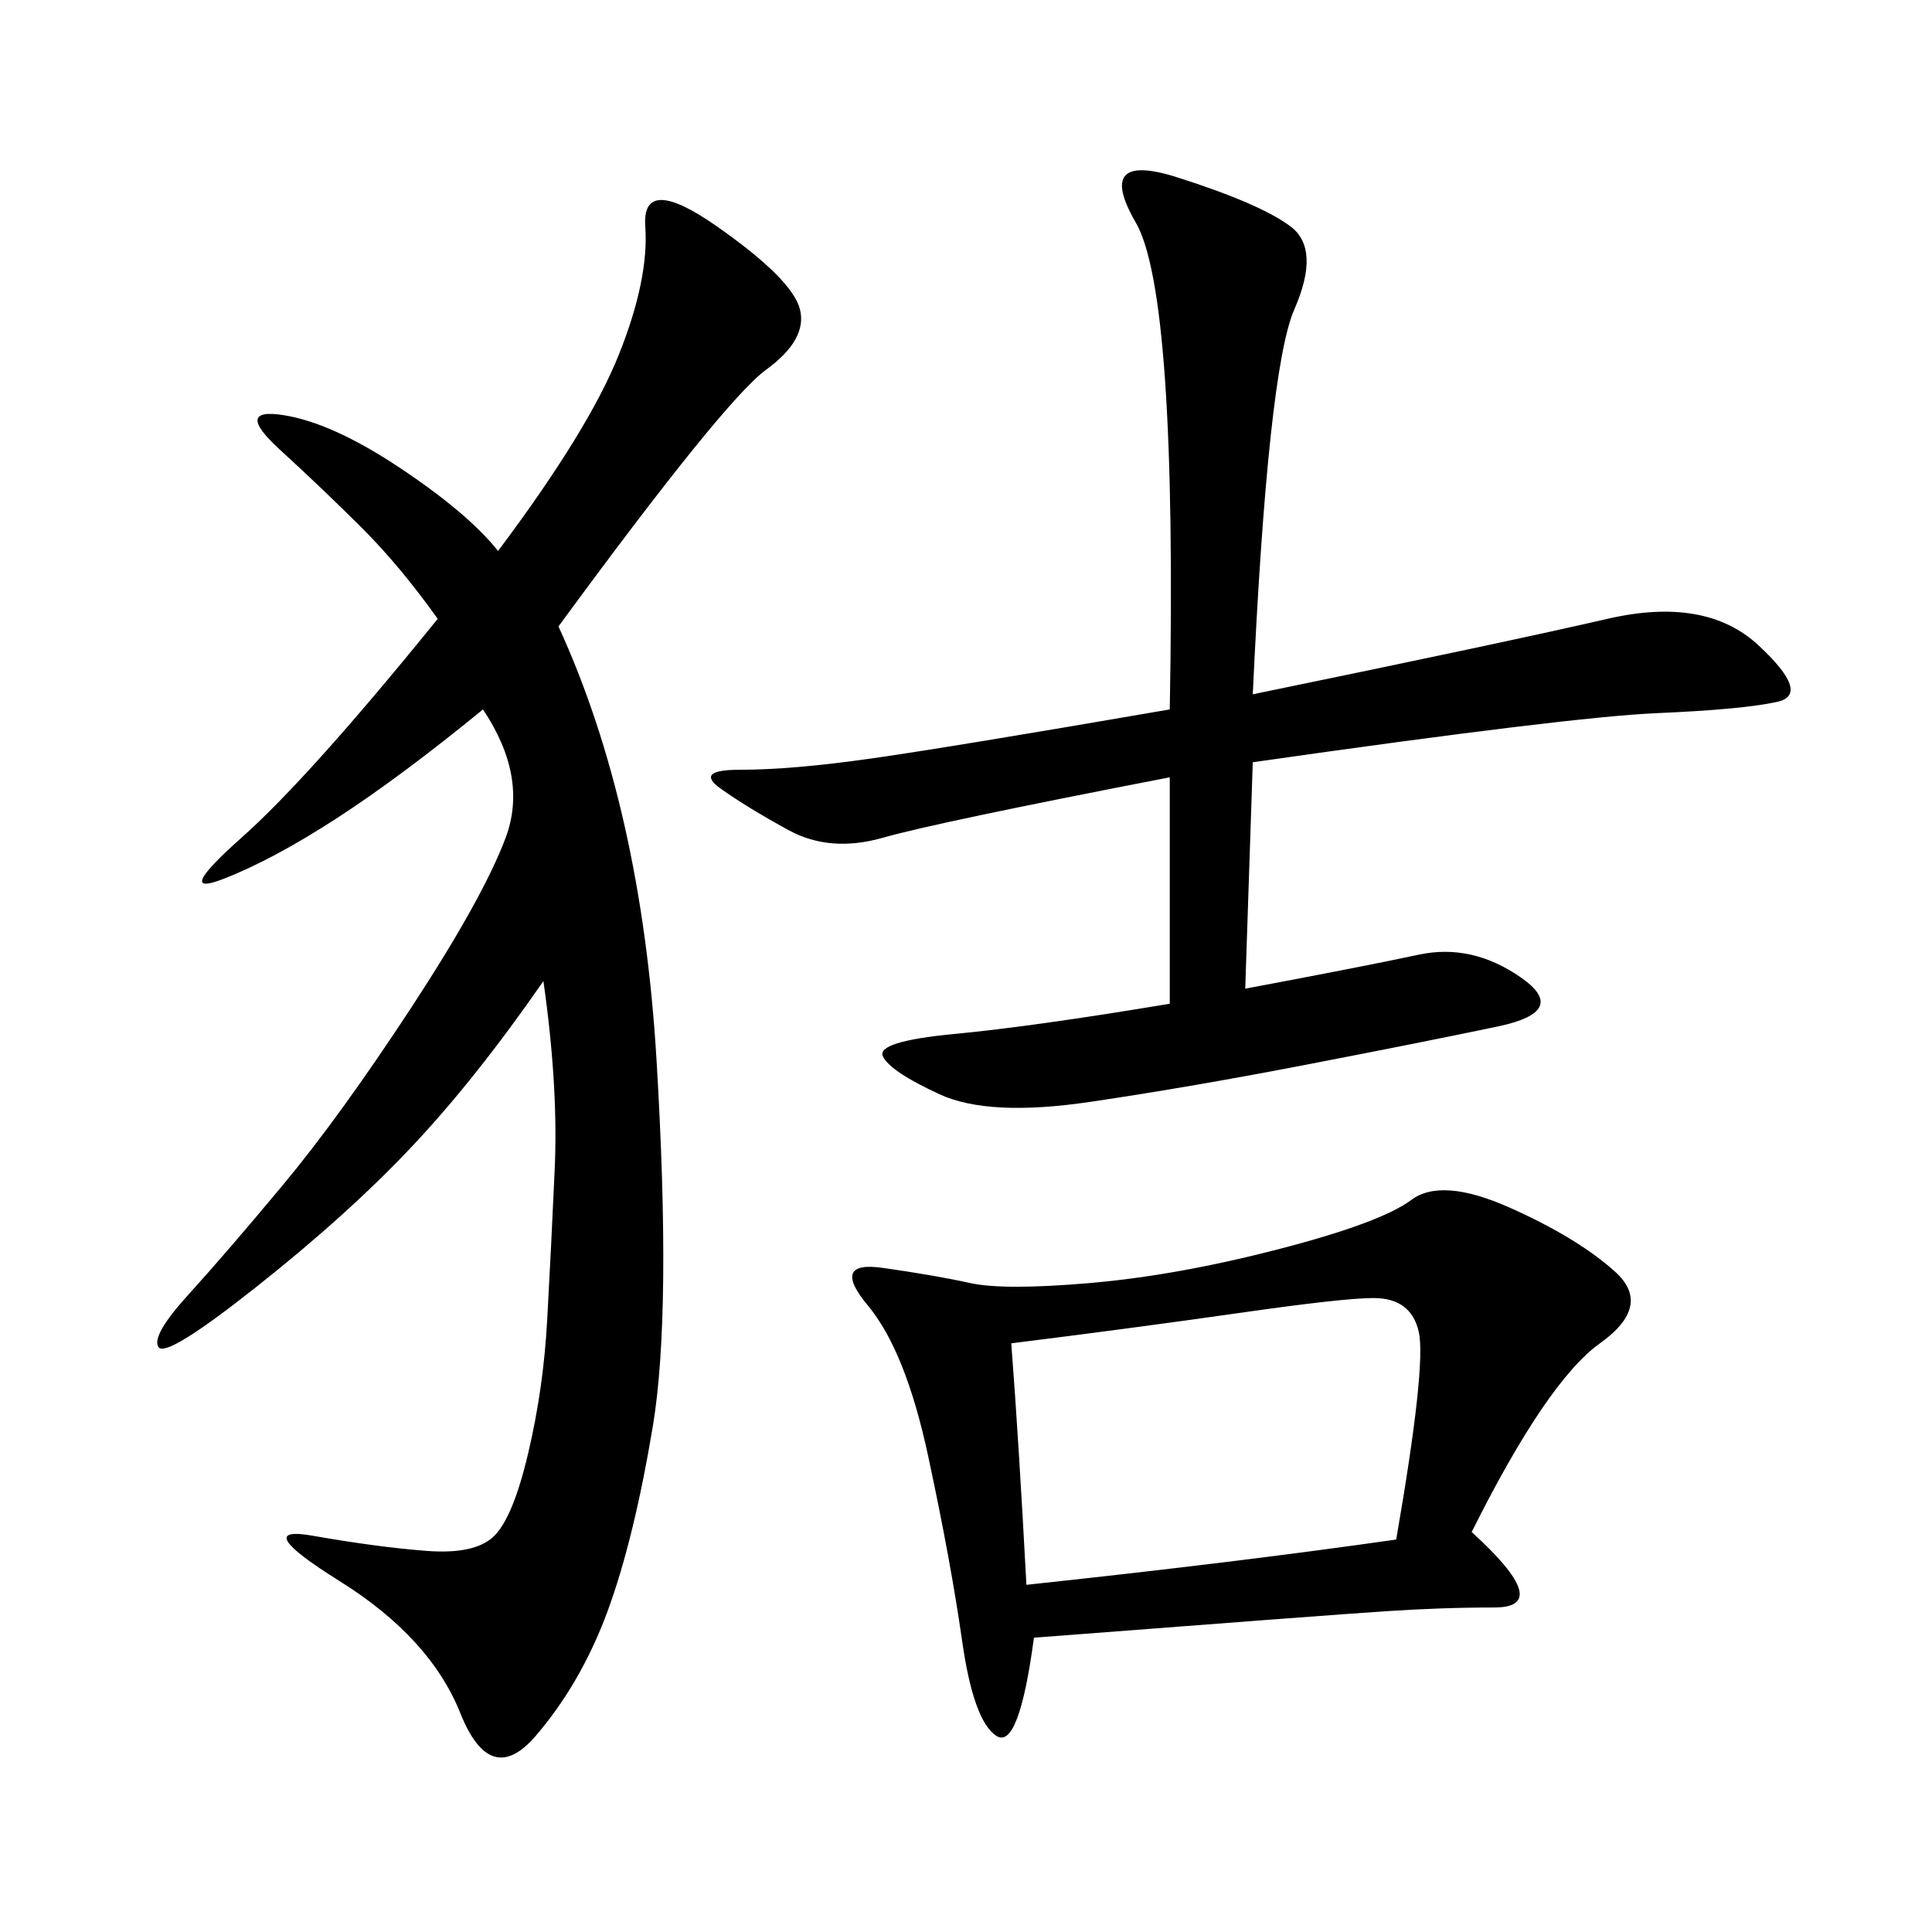 <svg xmlns="http://www.w3.org/2000/svg" xmlns:xlink="http://www.w3.org/1999/xlink" width="300" height="300"><path d="M86.72 97.27Q99.61 125.39 101.95 164.65Q104.30 203.91 101.37 221.48Q98.44 239.06 94.34 250.20Q90.23 261.33 83.20 269.53Q76.17 277.73 71.48 266.02Q66.80 254.30 52.73 245.51Q38.67 236.72 48.63 238.48Q58.59 240.23 66.21 240.82Q73.83 241.41 76.76 238.48Q79.69 235.55 82.03 225.59Q84.38 215.63 84.96 205.08Q85.55 194.53 86.13 181.64Q86.72 168.75 84.38 152.34L84.38 152.34Q73.83 167.58 63.87 178.13Q53.91 188.67 39.84 199.80Q25.78 210.94 24.61 209.18Q23.44 207.42 29.30 200.98Q35.16 194.53 43.95 183.98Q52.73 173.44 63.87 156.45Q75 139.45 78.52 130.08Q82.03 120.70 75 110.16L75 110.16Q62.11 120.70 52.15 127.15Q42.19 133.59 34.57 136.52Q26.95 139.45 37.50 130.08Q48.05 120.70 67.97 96.09L67.97 96.09Q62.11 87.89 56.25 82.03Q50.39 76.17 43.36 69.73Q36.33 63.28 43.95 64.45Q51.56 65.63 62.11 72.66Q72.66 79.69 77.34 85.55L77.34 85.55Q91.41 66.80 96.09 55.08Q100.78 43.36 100.20 35.16Q99.61 26.95 111.33 35.16Q123.05 43.36 124.22 48.05Q125.39 52.73 118.95 57.42Q112.50 62.11 86.72 97.27L86.72 97.27ZM228.52 237.89Q241.41 249.61 232.03 249.61L232.03 249.61Q223.83 249.61 215.04 250.20Q206.25 250.78 160.55 254.30L160.55 254.30Q158.20 271.88 154.69 269.53Q151.17 267.19 149.41 254.88Q147.66 242.58 144.14 226.17Q140.63 209.77 134.77 202.73Q128.91 195.70 137.11 196.88Q145.31 198.05 150.59 199.22Q155.86 200.39 169.34 199.22Q182.81 198.05 198.63 193.95Q214.45 189.84 219.14 186.33Q223.83 182.81 234.38 187.50Q244.92 192.19 250.78 197.46Q256.64 202.73 248.44 208.59Q240.23 214.45 228.52 237.89L228.52 237.89ZM194.53 107.81Q234.38 99.61 249.61 96.09Q264.84 92.58 273.05 100.20Q281.25 107.81 275.98 108.98Q270.70 110.16 257.23 110.74Q243.75 111.33 194.53 118.36L194.53 118.36L193.36 153.52Q212.11 150 220.31 148.24Q228.52 146.48 236.13 151.76Q243.75 157.03 232.62 159.38Q221.48 161.72 203.32 165.23Q185.16 168.75 169.34 171.09Q153.52 173.44 145.90 169.92Q138.28 166.41 137.11 164.06Q135.94 161.72 148.24 160.55Q160.55 159.38 181.64 155.86L181.64 155.86L181.64 120.70Q145.31 127.73 137.11 130.08Q128.91 132.42 122.46 128.91Q116.02 125.39 111.91 122.46Q107.81 119.53 114.84 119.53L114.84 119.53Q123.05 119.53 135.35 117.77Q147.66 116.02 181.64 110.16L181.64 110.16Q182.81 45.70 176.37 34.57Q169.92 23.44 182.81 27.54Q195.70 31.64 200.39 35.16Q205.08 38.67 200.98 48.05Q196.88 57.42 194.53 107.81L194.53 107.81ZM157.03 208.59Q158.20 223.83 159.38 246.09L159.38 246.09Q192.19 242.58 216.80 239.06L216.80 239.06Q221.48 212.11 220.31 206.84Q219.14 201.56 213.28 201.56L213.28 201.56Q208.59 201.56 192.19 203.91Q175.78 206.25 157.03 208.59L157.03 208.59Z"/></svg>
